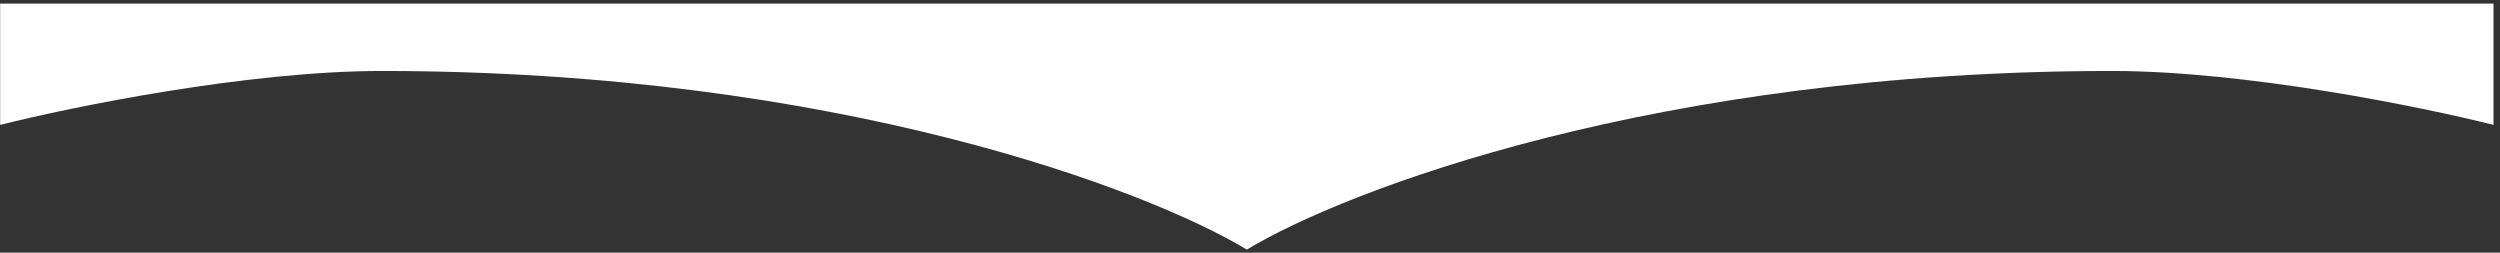 <?xml version="1.0" encoding="UTF-8"?> <svg xmlns="http://www.w3.org/2000/svg" width="376" height="38" viewBox="0 0 376 38" fill="none"><rect x="0" y="0" width="376" height="38" fill="#333333" stroke="none"/><path fill-rule="evenodd" clip-rule="evenodd" d="M187.523 37.537C172.682 28.583 125.881 10.674 57.411 10.674C37.227 10.674 10.742 16.081 0.023 18.784V0.537H187.523H375.023V18.784C364.304 16.081 337.82 10.674 317.636 10.674C249.166 10.674 202.365 28.583 187.523 37.537Z" fill="white"></path></svg> 